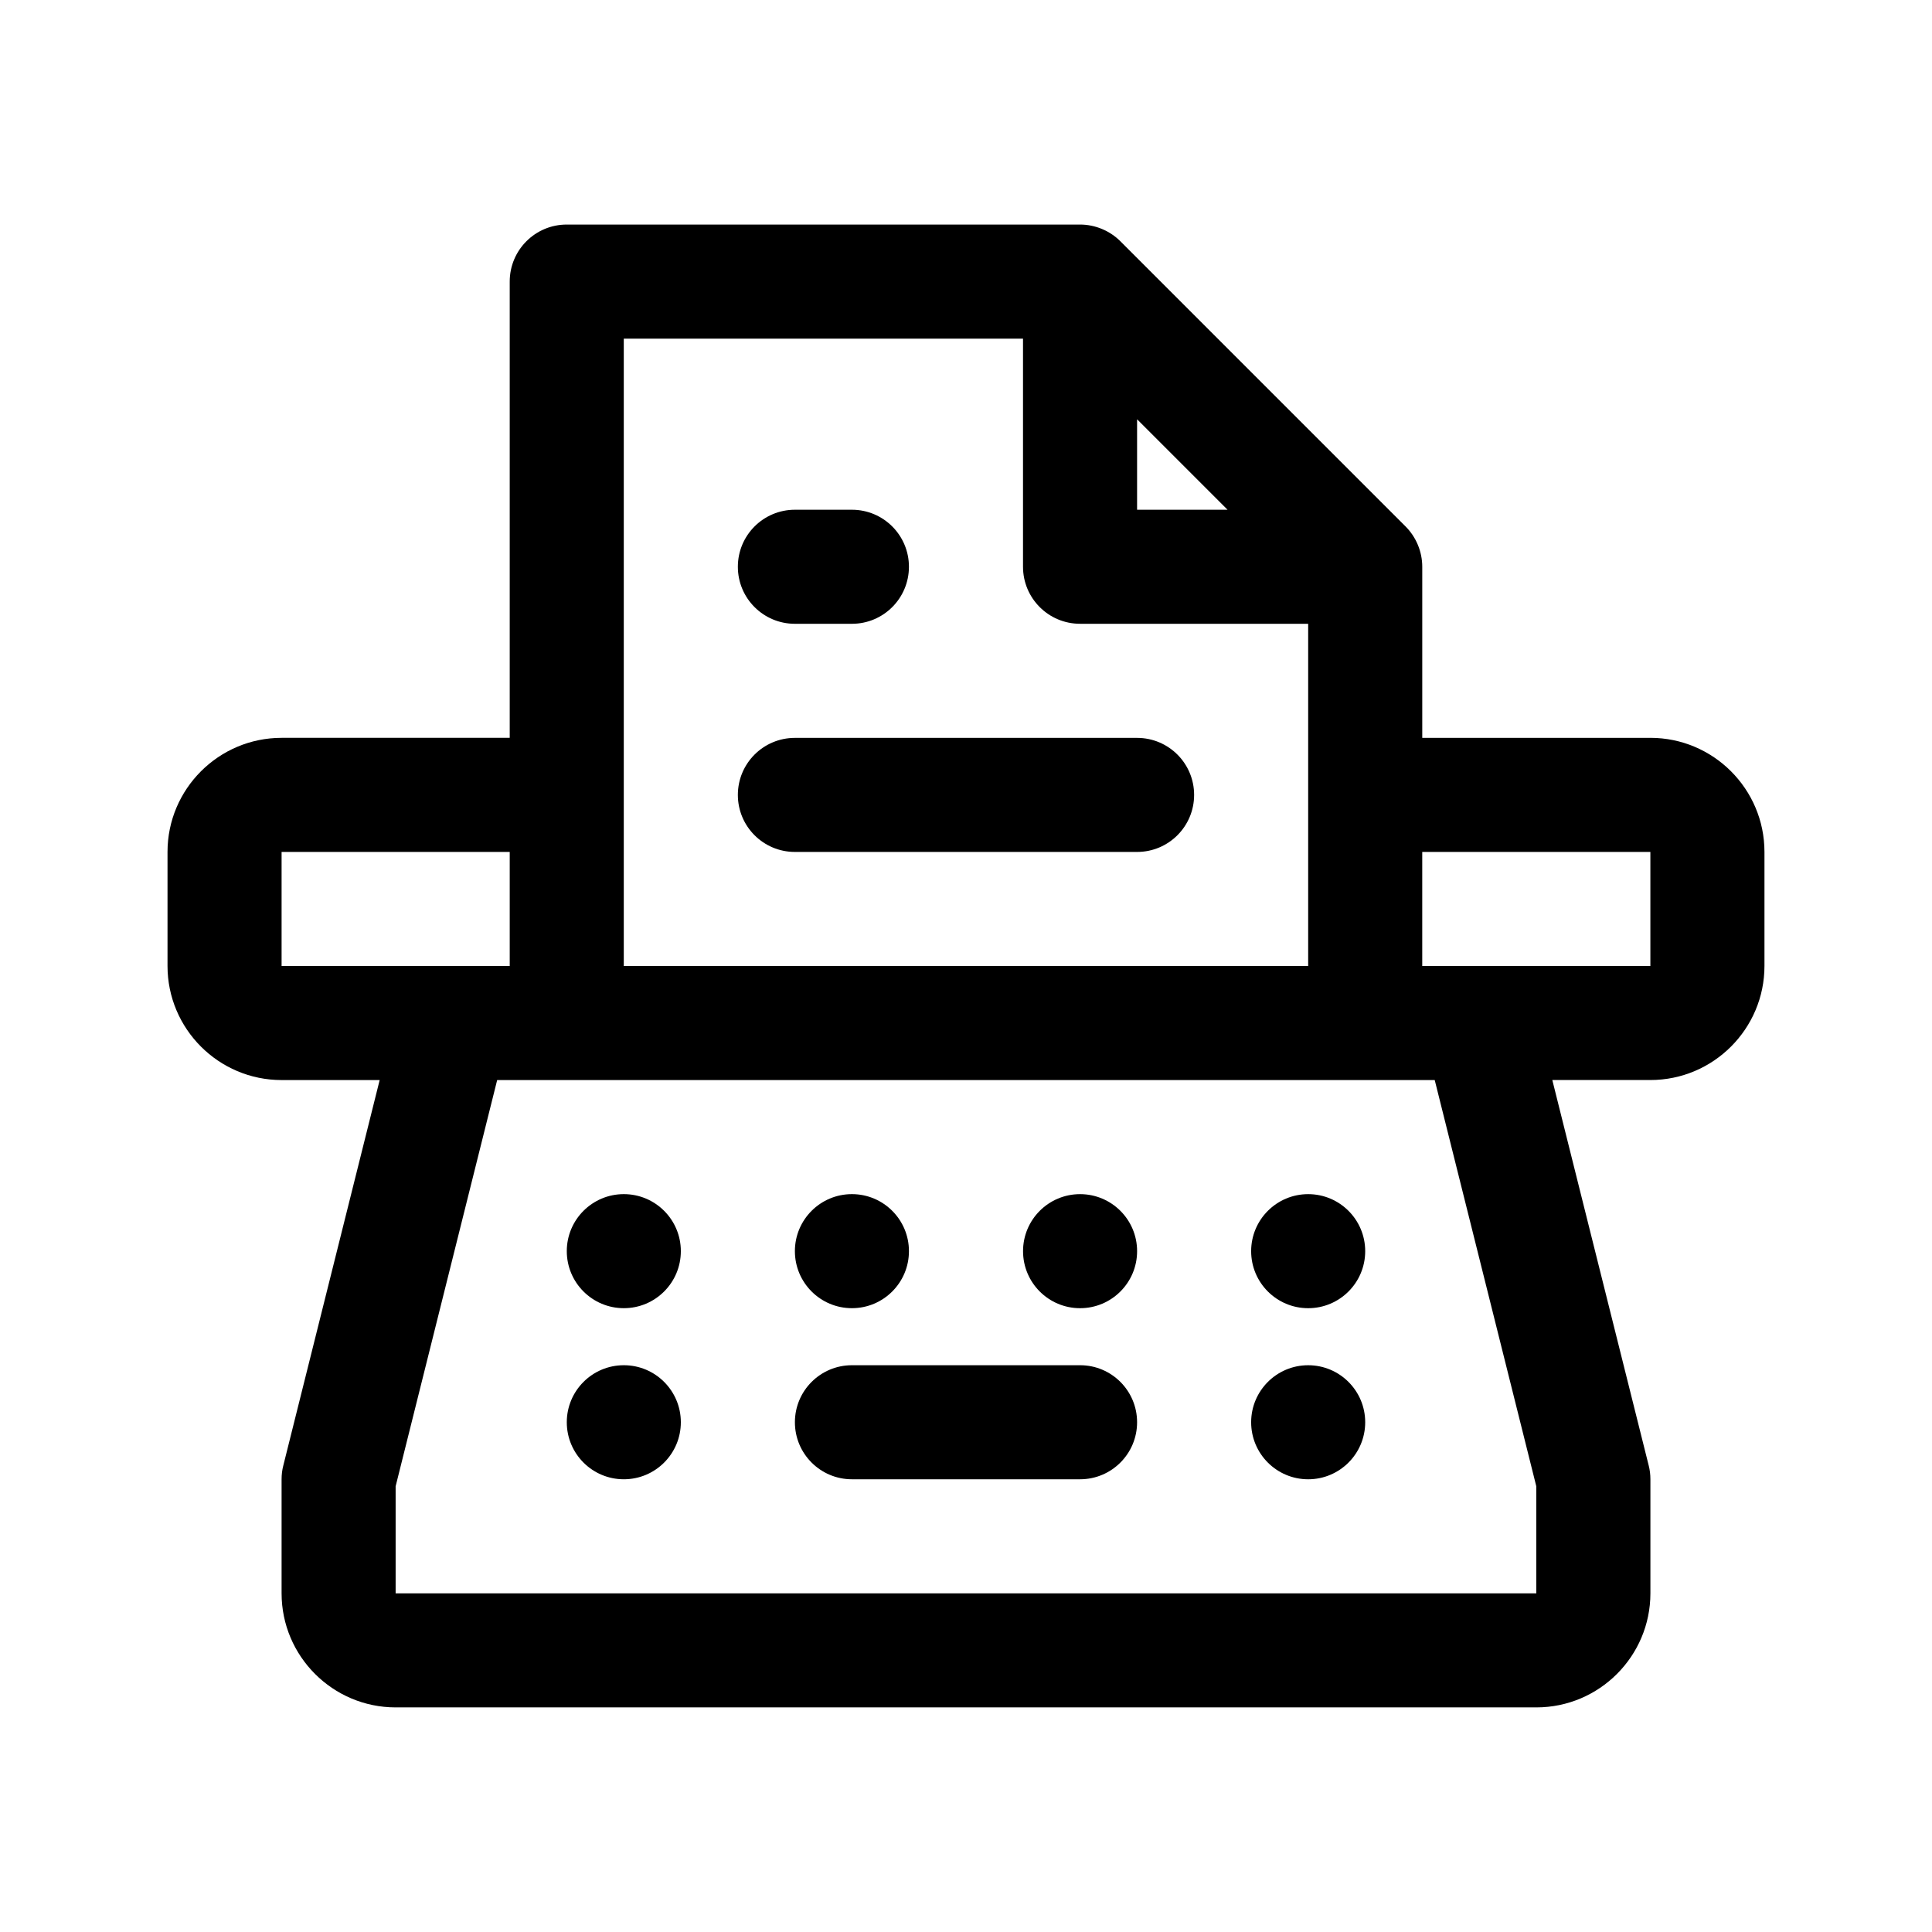 <?xml version="1.0" encoding="UTF-8"?>
<!-- Uploaded to: ICON Repo, www.iconrepo.com, Generator: ICON Repo Mixer Tools -->
<svg fill="#000000" width="800px" height="800px" version="1.1" viewBox="144 144 512 512" xmlns="http://www.w3.org/2000/svg">
 <g>
  <path d="m581.37 339.54h-60.457v-45.344c0-3.996-1.621-7.883-4.438-10.695l-75.547-75.551c-2.84-2.84-6.738-4.441-10.703-4.441h-136.03c-8.352 0-15.113 6.766-15.113 15.113v120.91l-60.457 0.004c-16.668 0-30.23 13.559-30.23 30.23v30.23c0 16.672 13.562 30.23 30.23 30.23h25.992l-25.531 102.13c-0.316 1.195-0.461 2.426-0.461 3.66v30.23c0 16.672 13.562 30.23 30.23 30.23h302.29c16.668 0 30.23-13.559 30.23-30.23v-30.23c0-1.234-0.145-2.465-0.457-3.668l-25.539-102.13h25.992c16.668 0 30.23-13.559 30.23-30.23v-30.23c-0.004-16.668-13.566-30.223-30.23-30.223zm-136.03-84.43 23.973 23.973h-23.973zm-136.03-21.371h105.8v60.457c0 8.348 6.762 15.113 15.113 15.113h60.457v90.688h-181.37zm-90.684 136.03h60.457v30.23h-60.457zm332.51 168.12v28.367h-302.29v-28.371l26.91-107.66h248.46zm30.23-137.89h-60.457v-30.23h60.457z"/>
  <path d="m445.34 520.91c0 8.348-6.762 15.113-15.113 15.113h-60.457c-8.352 0-15.113-6.766-15.113-15.113 0-8.348 6.762-15.113 15.113-15.113h60.457c8.355-0.004 15.113 6.766 15.113 15.113z"/>
  <path d="m339.54 354.66c0-8.348 6.762-15.113 15.113-15.113h90.688c8.352 0 15.113 6.766 15.113 15.113s-6.762 15.113-15.113 15.113h-90.688c-8.355 0-15.113-6.766-15.113-15.113z"/>
  <path d="m339.54 294.2c0-8.348 6.762-15.113 15.113-15.113h15.113c8.352 0 15.113 6.766 15.113 15.113 0 8.348-6.762 15.113-15.113 15.113h-15.113c-8.355 0-15.113-6.766-15.113-15.113z"/>
  <path d="m384.88 475.57c0 8.348-6.766 15.113-15.113 15.113-8.348 0-15.113-6.766-15.113-15.113 0-8.348 6.766-15.113 15.113-15.113 8.348 0 15.113 6.766 15.113 15.113z"/>
  <path d="m324.43 475.57c0 8.348-6.766 15.113-15.113 15.113s-15.113-6.766-15.113-15.113c0-8.348 6.766-15.113 15.113-15.113s15.113 6.766 15.113 15.113z"/>
  <path d="m324.43 520.91c0 8.348-6.766 15.113-15.113 15.113s-15.113-6.766-15.113-15.113c0-8.348 6.766-15.113 15.113-15.113 8.348-0.004 15.113 6.766 15.113 15.113z"/>
  <path d="m430.23 460.46c8.348 0 15.113 6.766 15.113 15.113 0 8.348-6.766 15.113-15.113 15.113-8.348 0-15.113-6.766-15.113-15.113 0-8.348 6.766-15.113 15.113-15.113z"/>
  <path d="m490.68 460.46c8.348 0 15.113 6.766 15.113 15.113 0 8.348-6.766 15.113-15.113 15.113s-15.113-6.766-15.113-15.113c0-8.348 6.766-15.113 15.113-15.113z"/>
  <path d="m490.68 505.8c8.348 0 15.113 6.766 15.113 15.113s-6.766 15.113-15.113 15.113-15.113-6.766-15.113-15.113c0-8.344 6.766-15.113 15.113-15.113z"/>
 </g>
</svg>